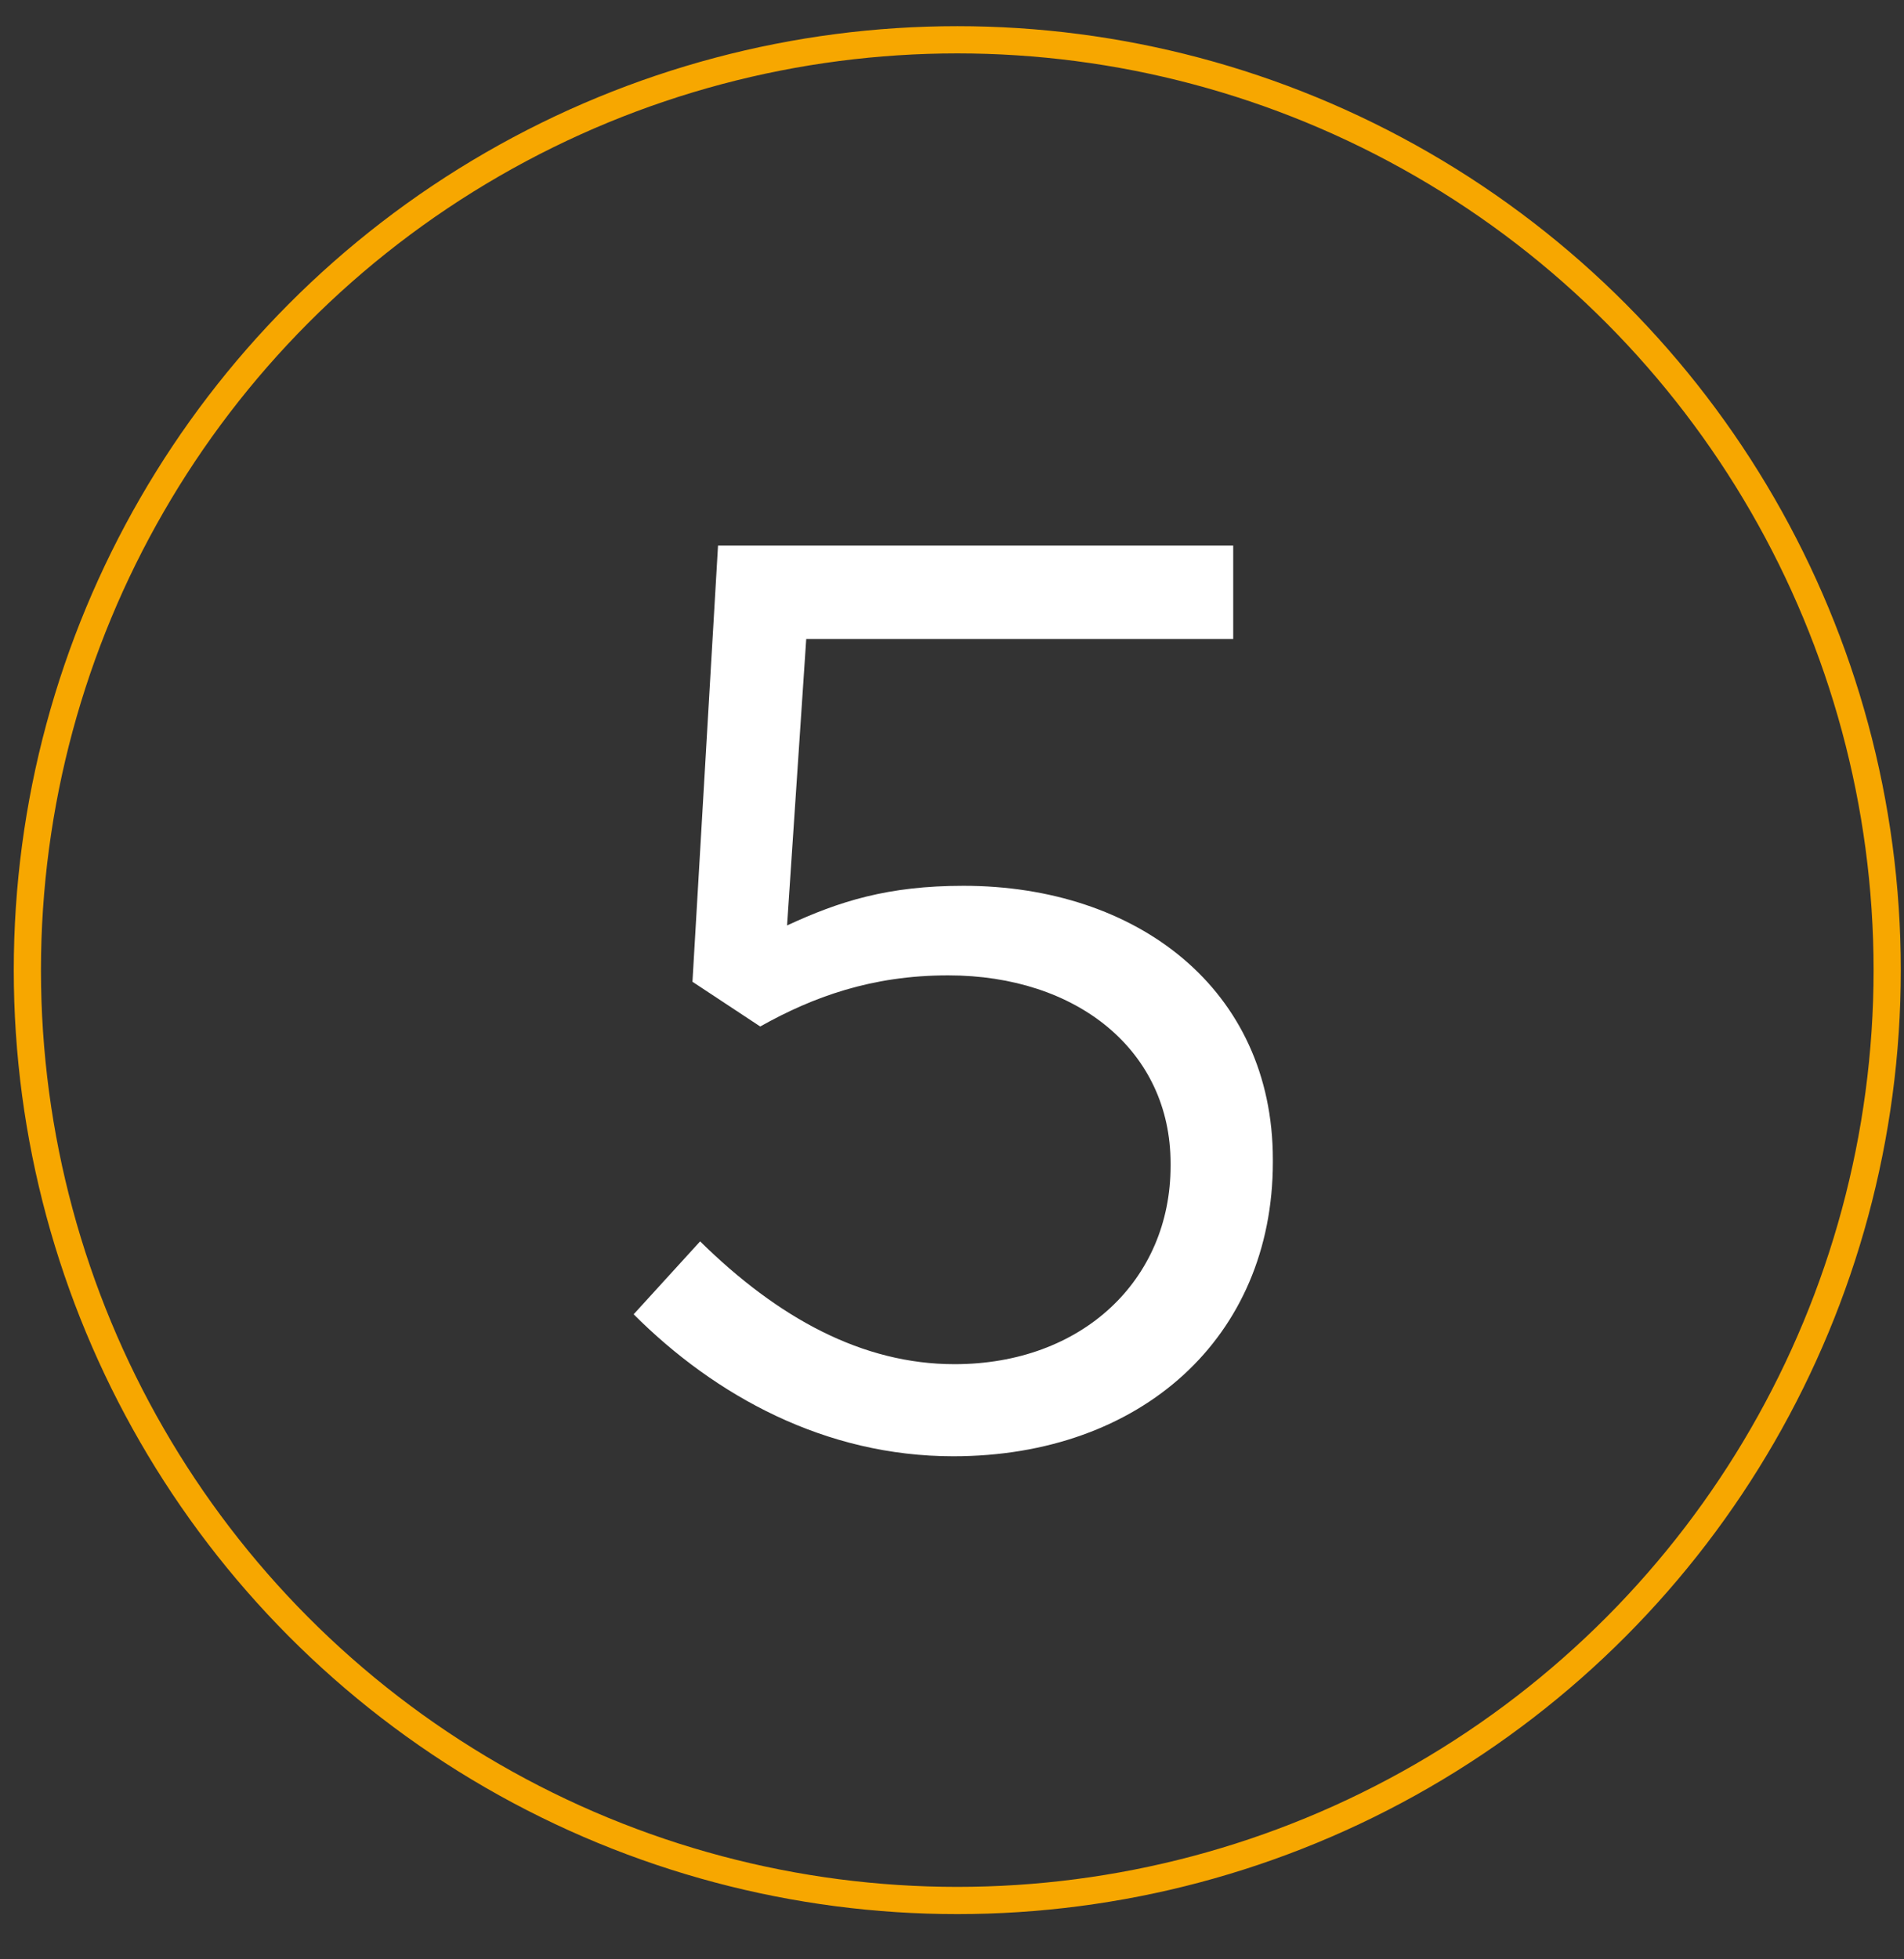 <svg xmlns="http://www.w3.org/2000/svg" width="70" height="72" viewBox="0 0 70 72" fill="none"><rect x="0" y="0" width="70" height="72" fill="#333333" stroke="none"/><path d="M35.046 53.514C30.346 53.514 26.304 51.304 23.296 48.297L25.74 45.617C28.607 48.438 31.709 50.13 35.093 50.13C39.793 50.13 43.036 47.028 43.036 42.844V42.751C43.036 38.614 39.605 35.842 34.858 35.842C32.038 35.842 29.876 36.641 27.949 37.721L25.458 36.077L26.398 20.049H45.339V23.48H29.641L28.936 34.008C30.863 33.115 32.649 32.551 35.422 32.551C41.814 32.551 46.796 36.358 46.796 42.609V42.703C46.796 49.142 41.955 53.514 35.046 53.514Z" fill="white"></path><circle cx="35.194" cy="35.65" r="34.188" stroke="#F7A700"></circle></svg>